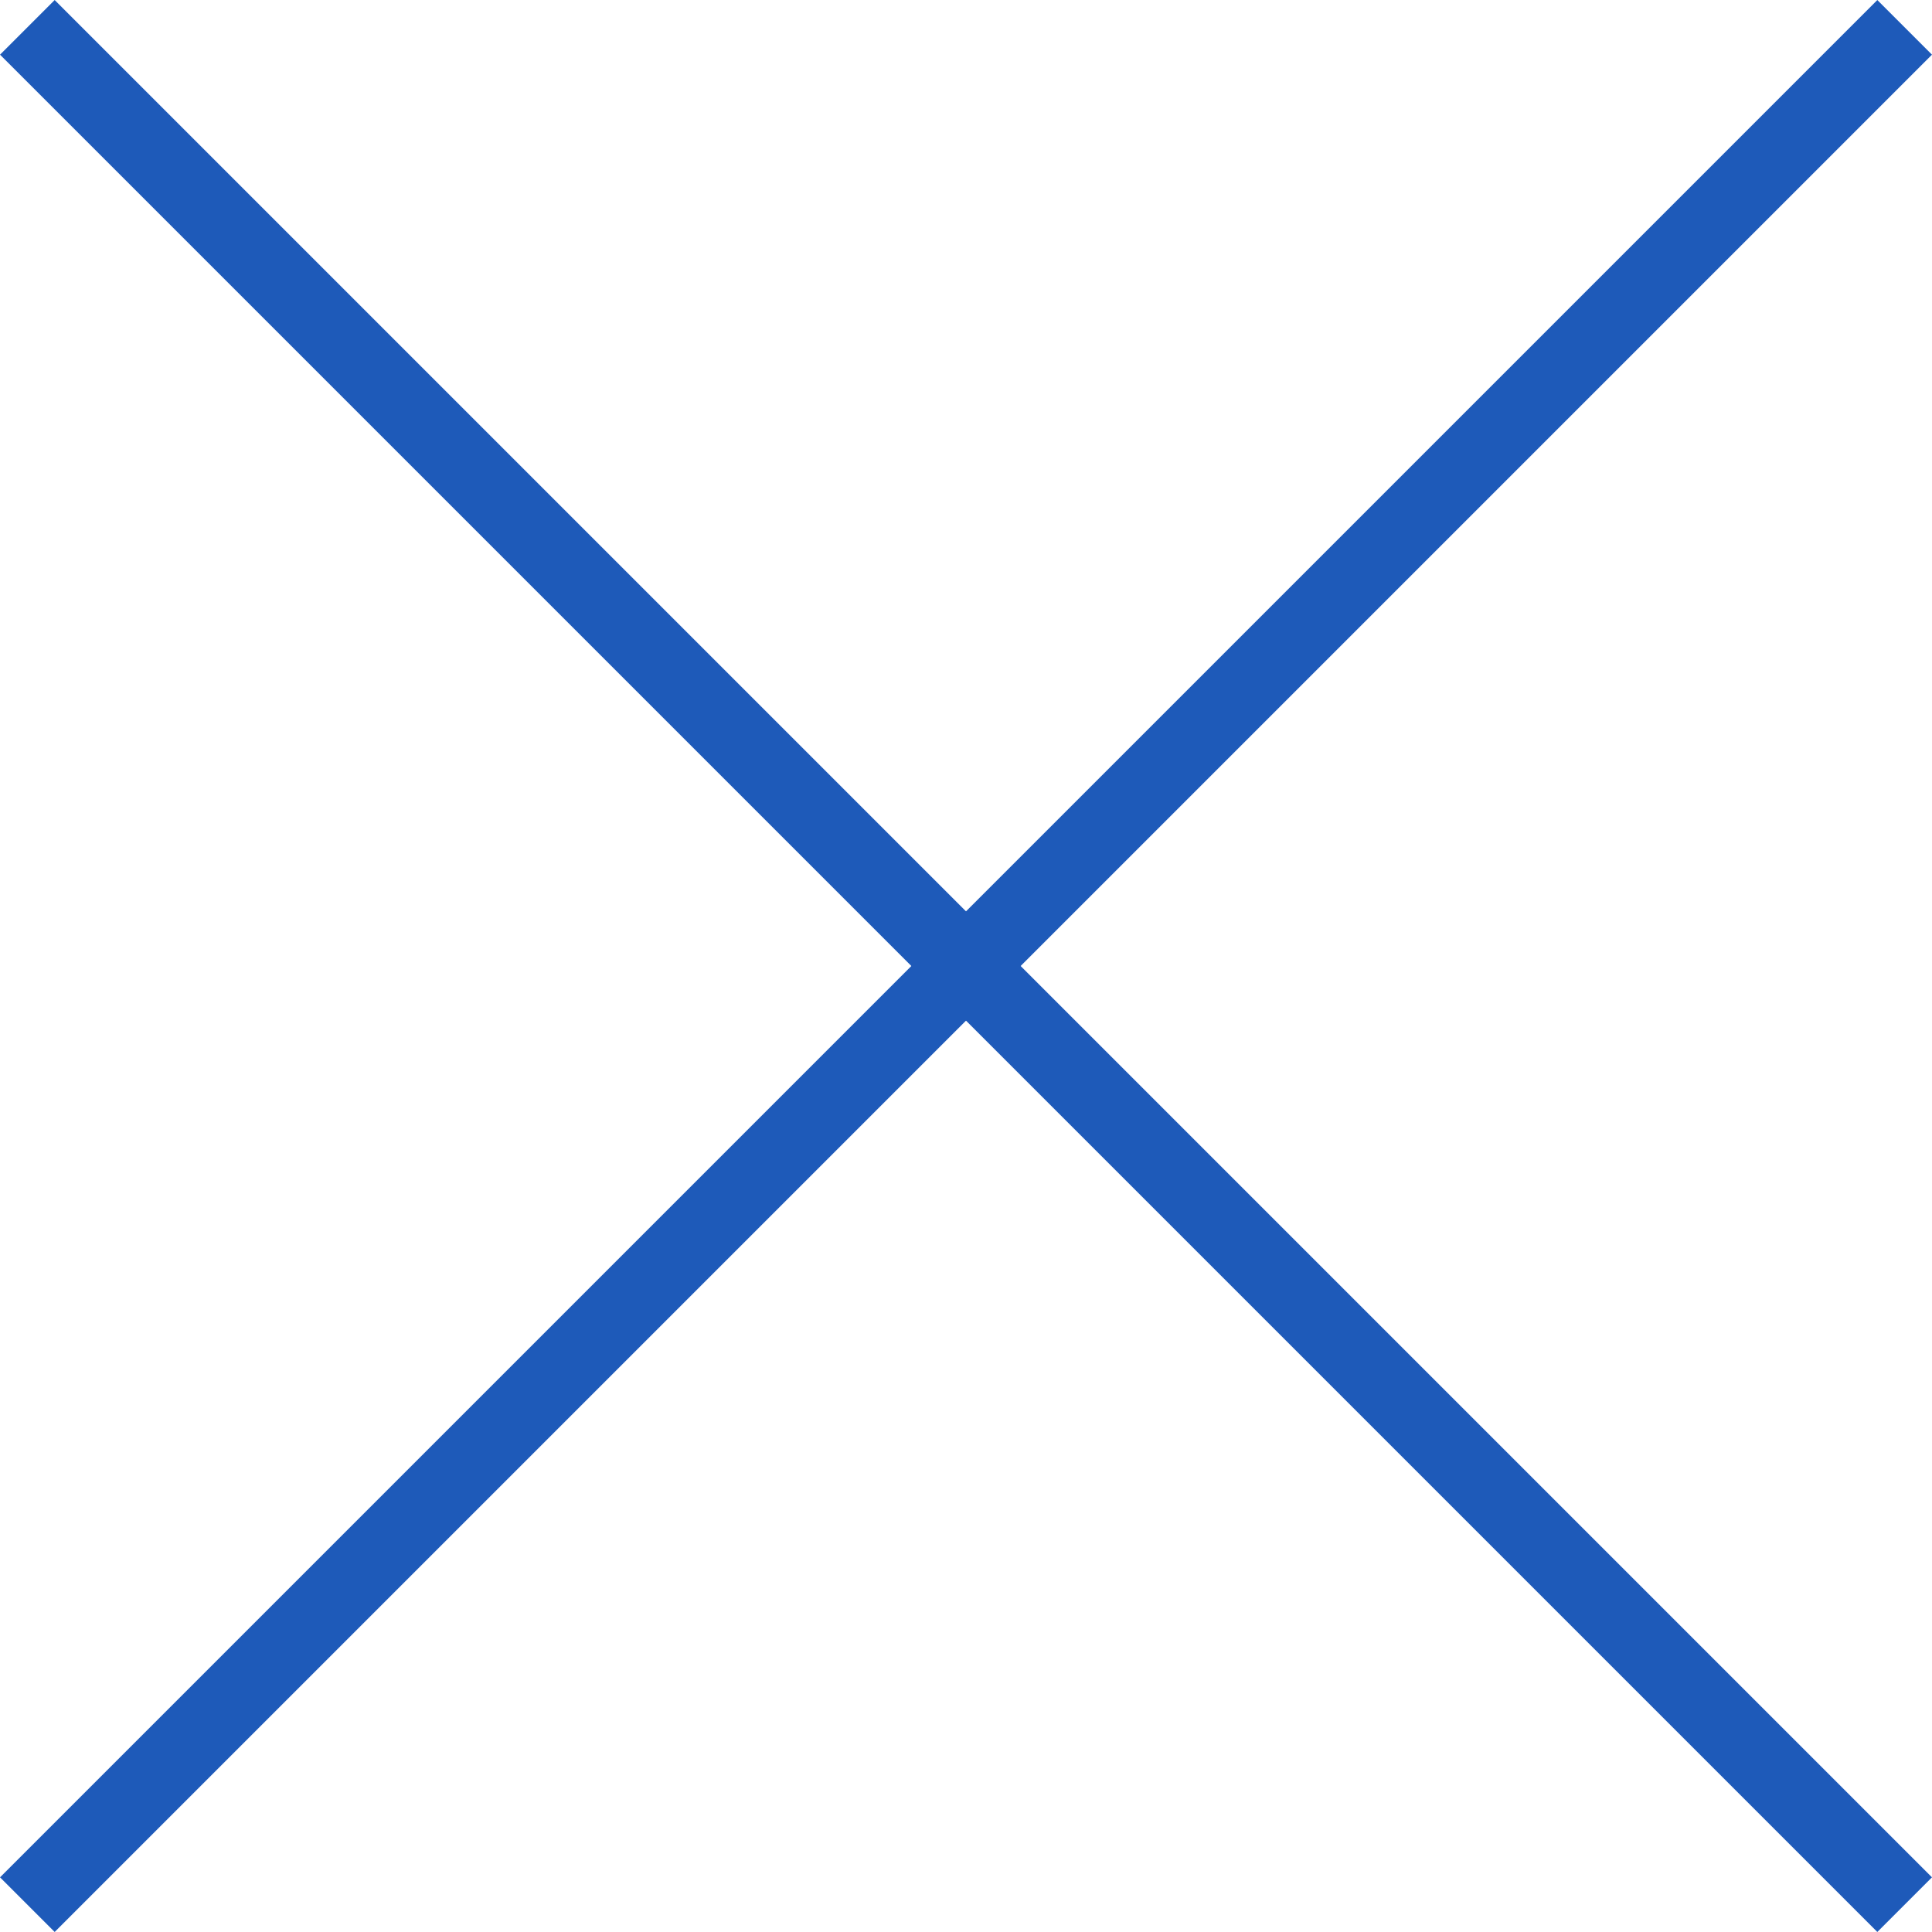 <?xml version="1.0" encoding="utf-8"?>
<!DOCTYPE svg PUBLIC "-//W3C//DTD SVG 1.1//EN" "http://www.w3.org/Graphics/SVG/1.1/DTD/svg11.dtd">
<svg version="1.1" xmlns="http://www.w3.org/2000/svg" xmlns:xlink="http://www.w3.org/1999/xlink" x="0pt" y="0pt" width="25pt" height="25pt" viewBox="0 0 25 25">
<path fill="none" stroke="#1E5AB9" stroke-width="1" d="M 24.646,0.354 0.354,24.646" stroke-linecap="butt" stroke-linejoin="miter" />
<path fill="none" stroke="#1E5AB9" stroke-width="1" d="M 0.354,0.354 24.646,24.646" stroke-linecap="butt" stroke-linejoin="miter" />
</svg>